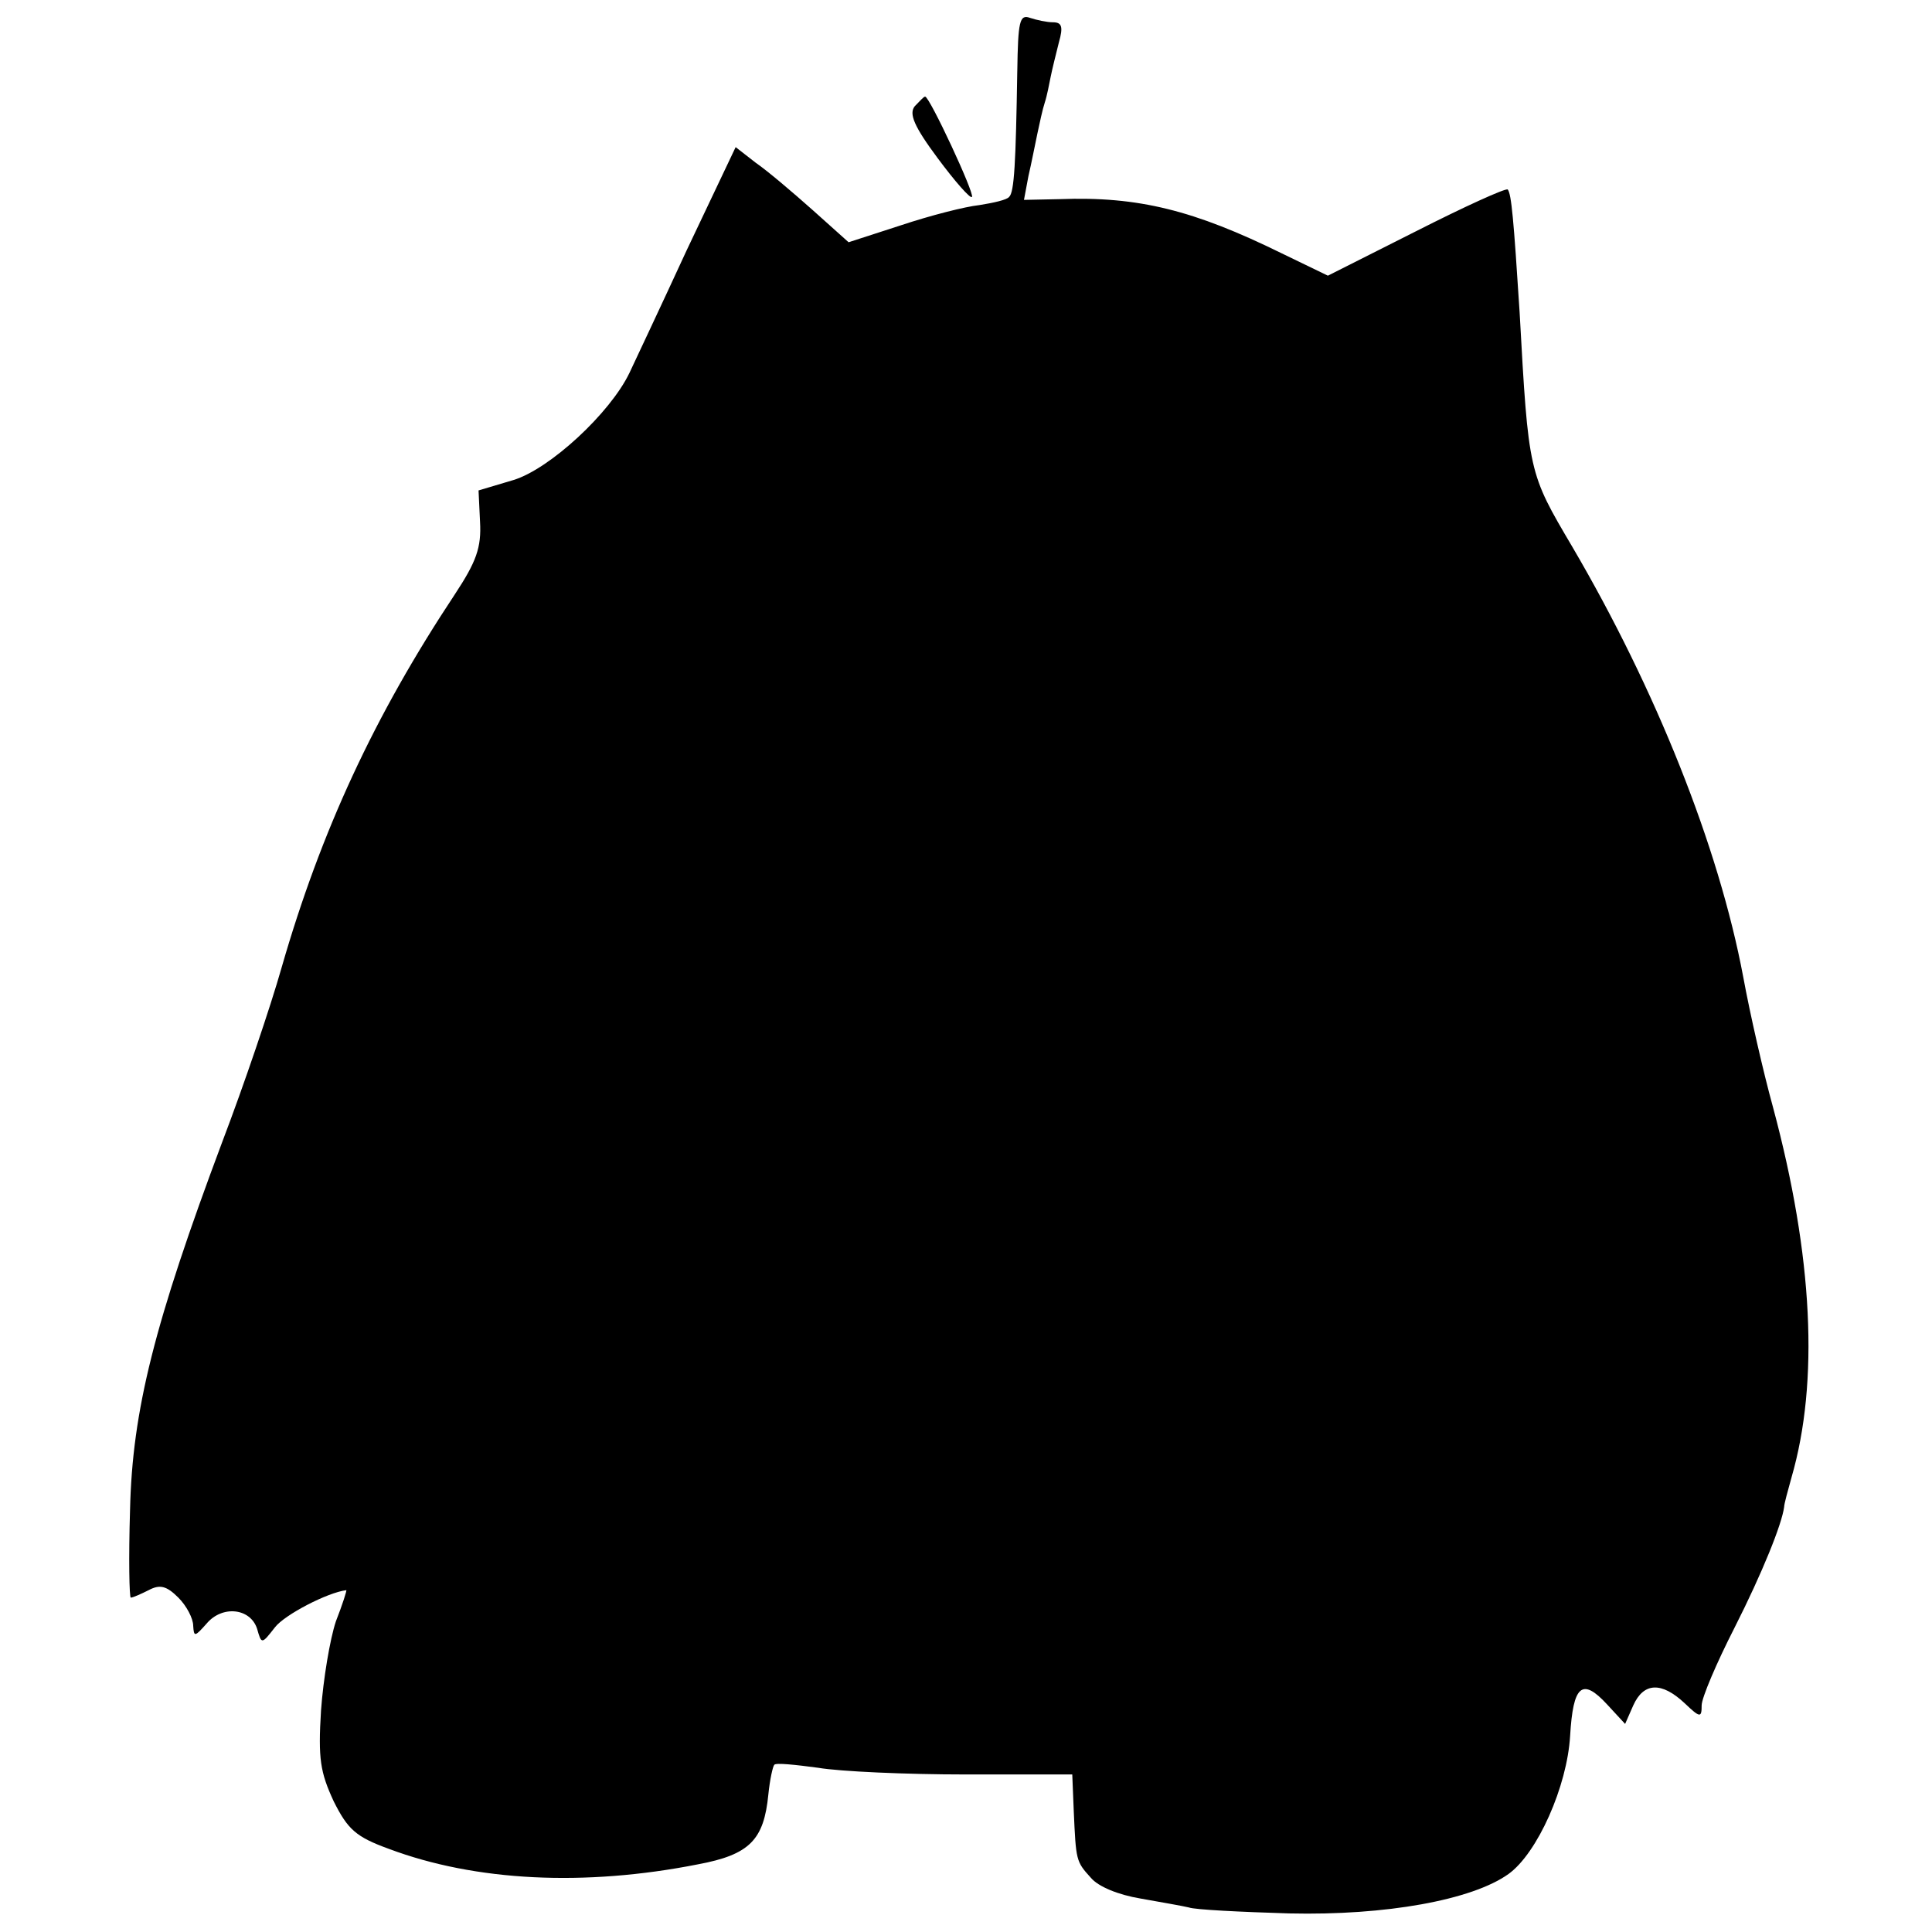 <?xml version="1.0" standalone="no"?>
<!DOCTYPE svg PUBLIC "-//W3C//DTD SVG 20010904//EN"
 "http://www.w3.org/TR/2001/REC-SVG-20010904/DTD/svg10.dtd">
<svg version="1.0" xmlns="http://www.w3.org/2000/svg"
 width="260pt" height="260pt" viewBox="0 0 260 260"
 preserveAspectRatio="xMidYMid meet">
<g transform="translate(0,260) scale(0.1,-0.1)"
fill="#000000" stroke="none">
<path d="M1369 2504 c-2 -123 -4 -163 -11 -169 -3 -4 -21 -8 -40 -11 -19 -2
-66 -14 -105 -27 l-71 -23 -48 43 c-27 24 -61 53 -77 64 l-27 21 -66 -139
c-35 -76 -70 -150 -77 -165 -26 -54 -107 -129 -156 -144 l-47 -14 2 -42 c2
-35 -5 -54 -34 -98 -108 -163 -180 -318 -233 -502 -15 -53 -51 -159 -80 -235
-91 -243 -121 -361 -124 -495 -2 -65 -1 -118 1 -118 3 0 14 5 24 10 15 8 24 6
40 -10 11 -11 20 -28 20 -38 1 -15 2 -15 18 3 21 25 59 21 68 -7 6 -21 6 -21
24 2 13 17 71 47 96 50 1 0 -5 -19 -14 -42 -8 -24 -17 -78 -20 -120 -4 -65 -1
-83 17 -122 19 -38 30 -48 74 -64 117 -44 264 -51 416 -21 70 13 89 33 95 94
2 20 6 38 8 40 2 3 29 0 59 -4 29 -5 119 -9 198 -9 l144 0 2 -49 c3 -67 3 -68
23 -90 10 -12 37 -23 67 -28 28 -5 57 -10 65 -12 8 -3 69 -6 135 -8 130 -3
246 18 295 53 39 28 79 118 83 186 4 68 16 79 50 42 l24 -26 11 25 c14 31 38
32 69 3 21 -20 23 -20 23 -3 0 10 20 57 44 104 38 75 64 140 67 163 0 4 5 22
10 40 37 128 29 297 -25 498 -13 47 -31 126 -40 175 -33 176 -118 388 -230
579 -59 100 -59 99 -71 316 -8 125 -11 159 -16 165 -3 2 -58 -23 -123 -56
l-119 -60 -62 30 c-118 58 -193 77 -299 73 l-48 -1 6 32 c4 17 9 43 12 57 3
14 7 33 10 42 3 9 6 25 8 35 2 10 7 30 11 46 6 21 4 27 -8 27 -8 0 -22 3 -31
6 -14 5 -16 -5 -17 -72z"/>
<path d="M1231 2457 c-8 -10 -1 -27 31 -70 23 -31 44 -55 46 -52 4 4 -57 135
-63 135 -2 0 -7 -6 -14 -13z"/>
</g>
</svg>

